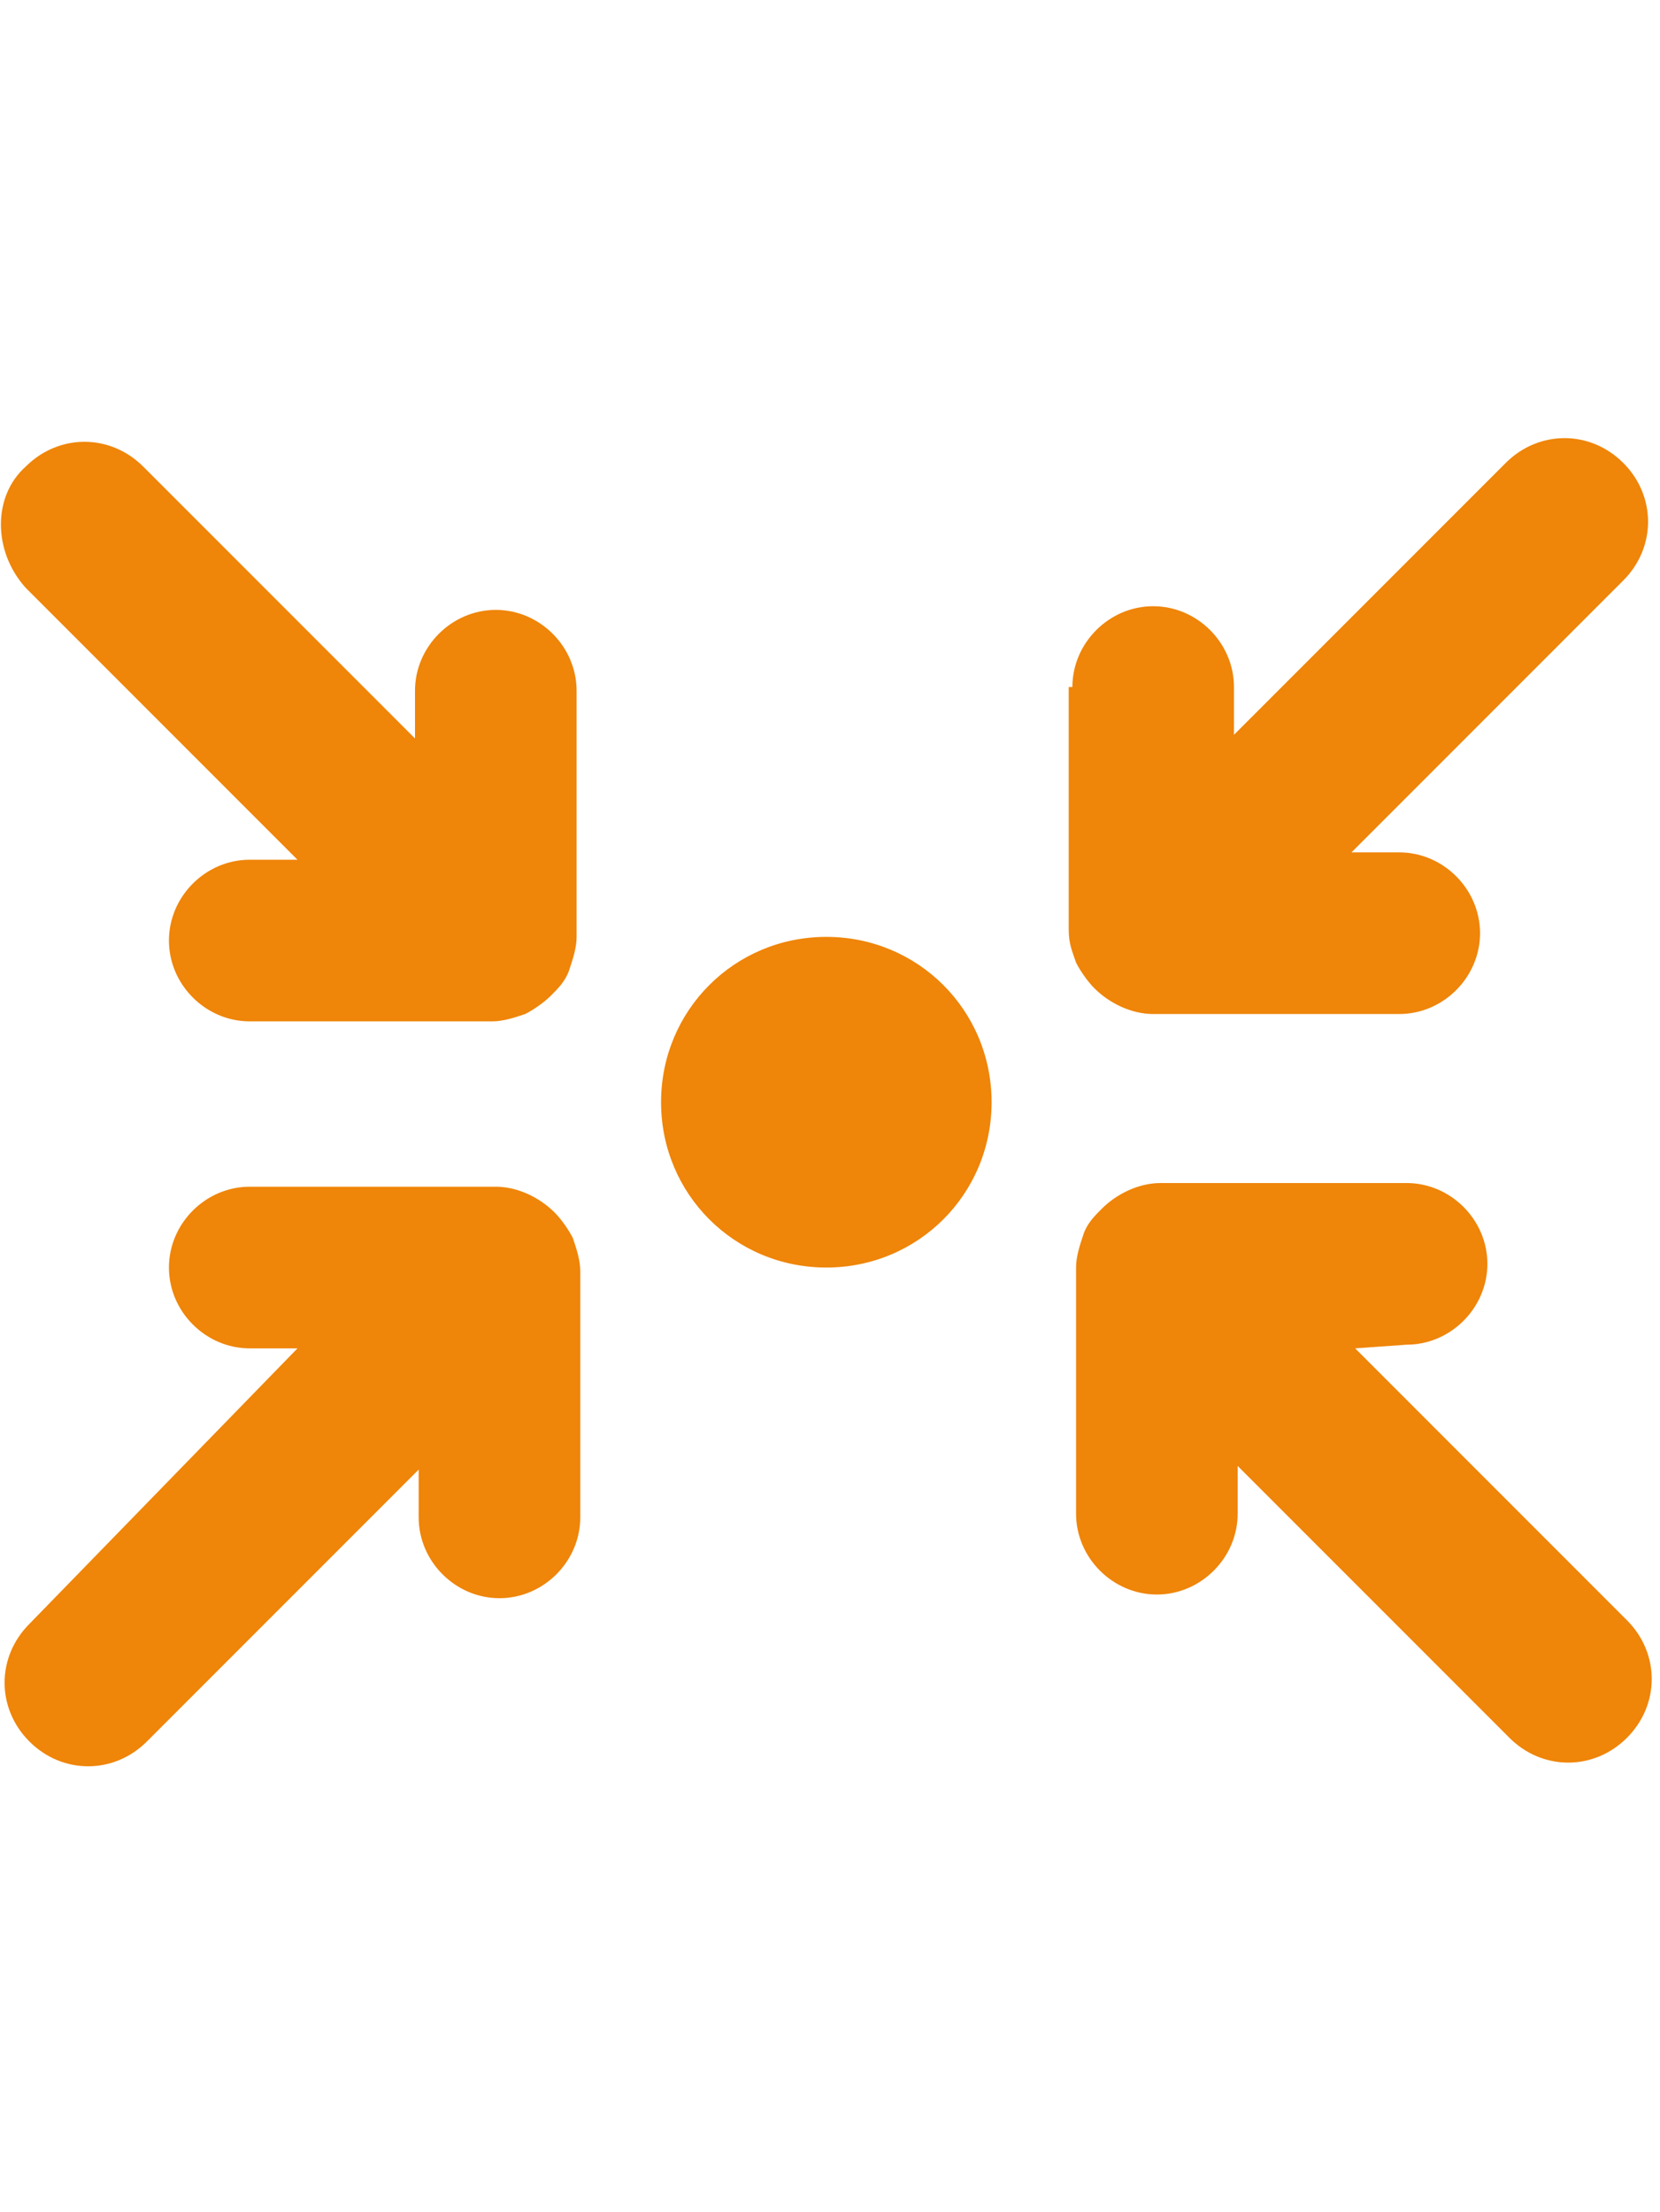 <?xml version="1.0" encoding="UTF-8"?>
<svg xmlns="http://www.w3.org/2000/svg" xmlns:xlink="http://www.w3.org/1999/xlink" version="1.1" id="Ebene_1" x="0px" y="0px" viewBox="0 0 45.2 60.2" style="enable-background:new 0 0 45.2 60.2;" xml:space="preserve">
<style type="text/css">
	.st0{fill:#EF8500;}
	.st1{fill:#EF8509;}
</style>
<g>
	<path class="st0" d="M510.5,45.2v11c0,38.2,15.2,74.8,42.2,101.8l21,21c21,21,32.8,49.5,32.8,79.2v11c0,17.7-14.3,32-32,32   s-32-14.3-32-32v-11c0-12.7-5.1-24.9-14.1-33.9l-21-21c-39-39-60.9-92-60.9-147.1v-11c0-17.7,14.3-32,32-32S510.5,27.5,510.5,45.2z    M638.5,269.2v-11c0-38.2-15.2-74.8-42.2-101.8l-21-21c-21-21-32.8-49.5-32.8-79.2v-11c0-17.7,14.3-32,32-32s32,14.3,32,32v11   c0,12.7,5.1,24.9,14.1,33.9l21,21c39,39,60.9,91.9,60.9,147.1v11c0,17.7-14.3,32-32,32S638.5,286.9,638.5,269.2z M62.5,429.2   c0-35.3,28.7-64,64-64h352c17.7,0,32,14.3,32,32v96c0,17.7-14.3,32-32,32h-352c-35.3,0-64-28.7-64-64V429.2z M286.5,429.2v32h160   v-32H286.5z M574.5,365.2c17.7,0,32,14.3,32,32v96c0,17.7-14.3,32-32,32s-32-14.3-32-32v-96C542.5,379.5,556.8,365.2,574.5,365.2z    M670.5,365.2c17.7,0,32,14.3,32,32v96c0,17.7-14.3,32-32,32s-32-14.3-32-32v-96C638.5,379.5,652.8,365.2,670.5,365.2z"></path>
</g>
<g>
	<path class="st1" d="M0.7,12.7c0.9-0.9,2.3-0.9,3.2,0l7.4,7.4v-1.3c0-1.2,1-2.2,2.2-2.2s2.2,1,2.2,2.2v6.7c0,0.3-0.1,0.6-0.2,0.9   c-0.1,0.3-0.3,0.5-0.5,0.7l0,0c-0.2,0.2-0.5,0.4-0.7,0.5c-0.3,0.1-0.6,0.2-0.9,0.2H6.8c-1.2,0-2.2-1-2.2-2.2s1-2.2,2.2-2.2h1.3   l-7.4-7.4C-0.2,15-0.2,13.5,0.7,12.7z M18,30c0-2.5,2-4.5,4.5-4.5s4.5,2,4.5,4.5s-2,4.5-4.5,4.5S18,32.5,18,30z M8.1,36.7H6.8   c-1.2,0-2.2-1-2.2-2.2s1-2.2,2.2-2.2h6.7l0,0h0c0.6,0,1.2,0.3,1.6,0.7l0,0c0.2,0.2,0.4,0.5,0.5,0.7c0.1,0.3,0.2,0.6,0.2,0.9v6.7   c0,1.2-1,2.2-2.2,2.2s-2.2-1-2.2-2.2v-1.3l-7.4,7.4c-0.9,0.9-2.3,0.9-3.2,0c-0.9-0.9-0.9-2.3,0-3.2L8.1,36.7z M29.2,18.7   c0-1.2,1-2.2,2.2-2.2s2.2,1,2.2,2.2v1.3l7.4-7.4c0.9-0.9,2.3-0.9,3.2,0c0.9,0.9,0.9,2.3,0,3.2l-7.4,7.4h1.3c1.2,0,2.2,1,2.2,2.2   s-1,2.2-2.2,2.2h-6.7c-0.6,0-1.2-0.3-1.6-0.7l0,0c-0.2-0.2-0.4-0.5-0.5-0.7c-0.1-0.3-0.2-0.5-0.2-0.9v0l0,0V18.7z M36.9,36.7   l7.4,7.4c0.9,0.9,0.9,2.3,0,3.2c-0.9,0.9-2.3,0.9-3.2,0l-7.4-7.4v1.3c0,1.2-1,2.2-2.2,2.2s-2.2-1-2.2-2.2v-6.7l0,0v0   c0-0.3,0.1-0.6,0.2-0.9c0.1-0.3,0.3-0.5,0.5-0.7c0.4-0.4,1-0.7,1.6-0.7h0l0,0h6.7c1.2,0,2.2,1,2.2,2.2s-1,2.2-2.2,2.2L36.9,36.7   L36.9,36.7z"></path>
</g>
</svg>
